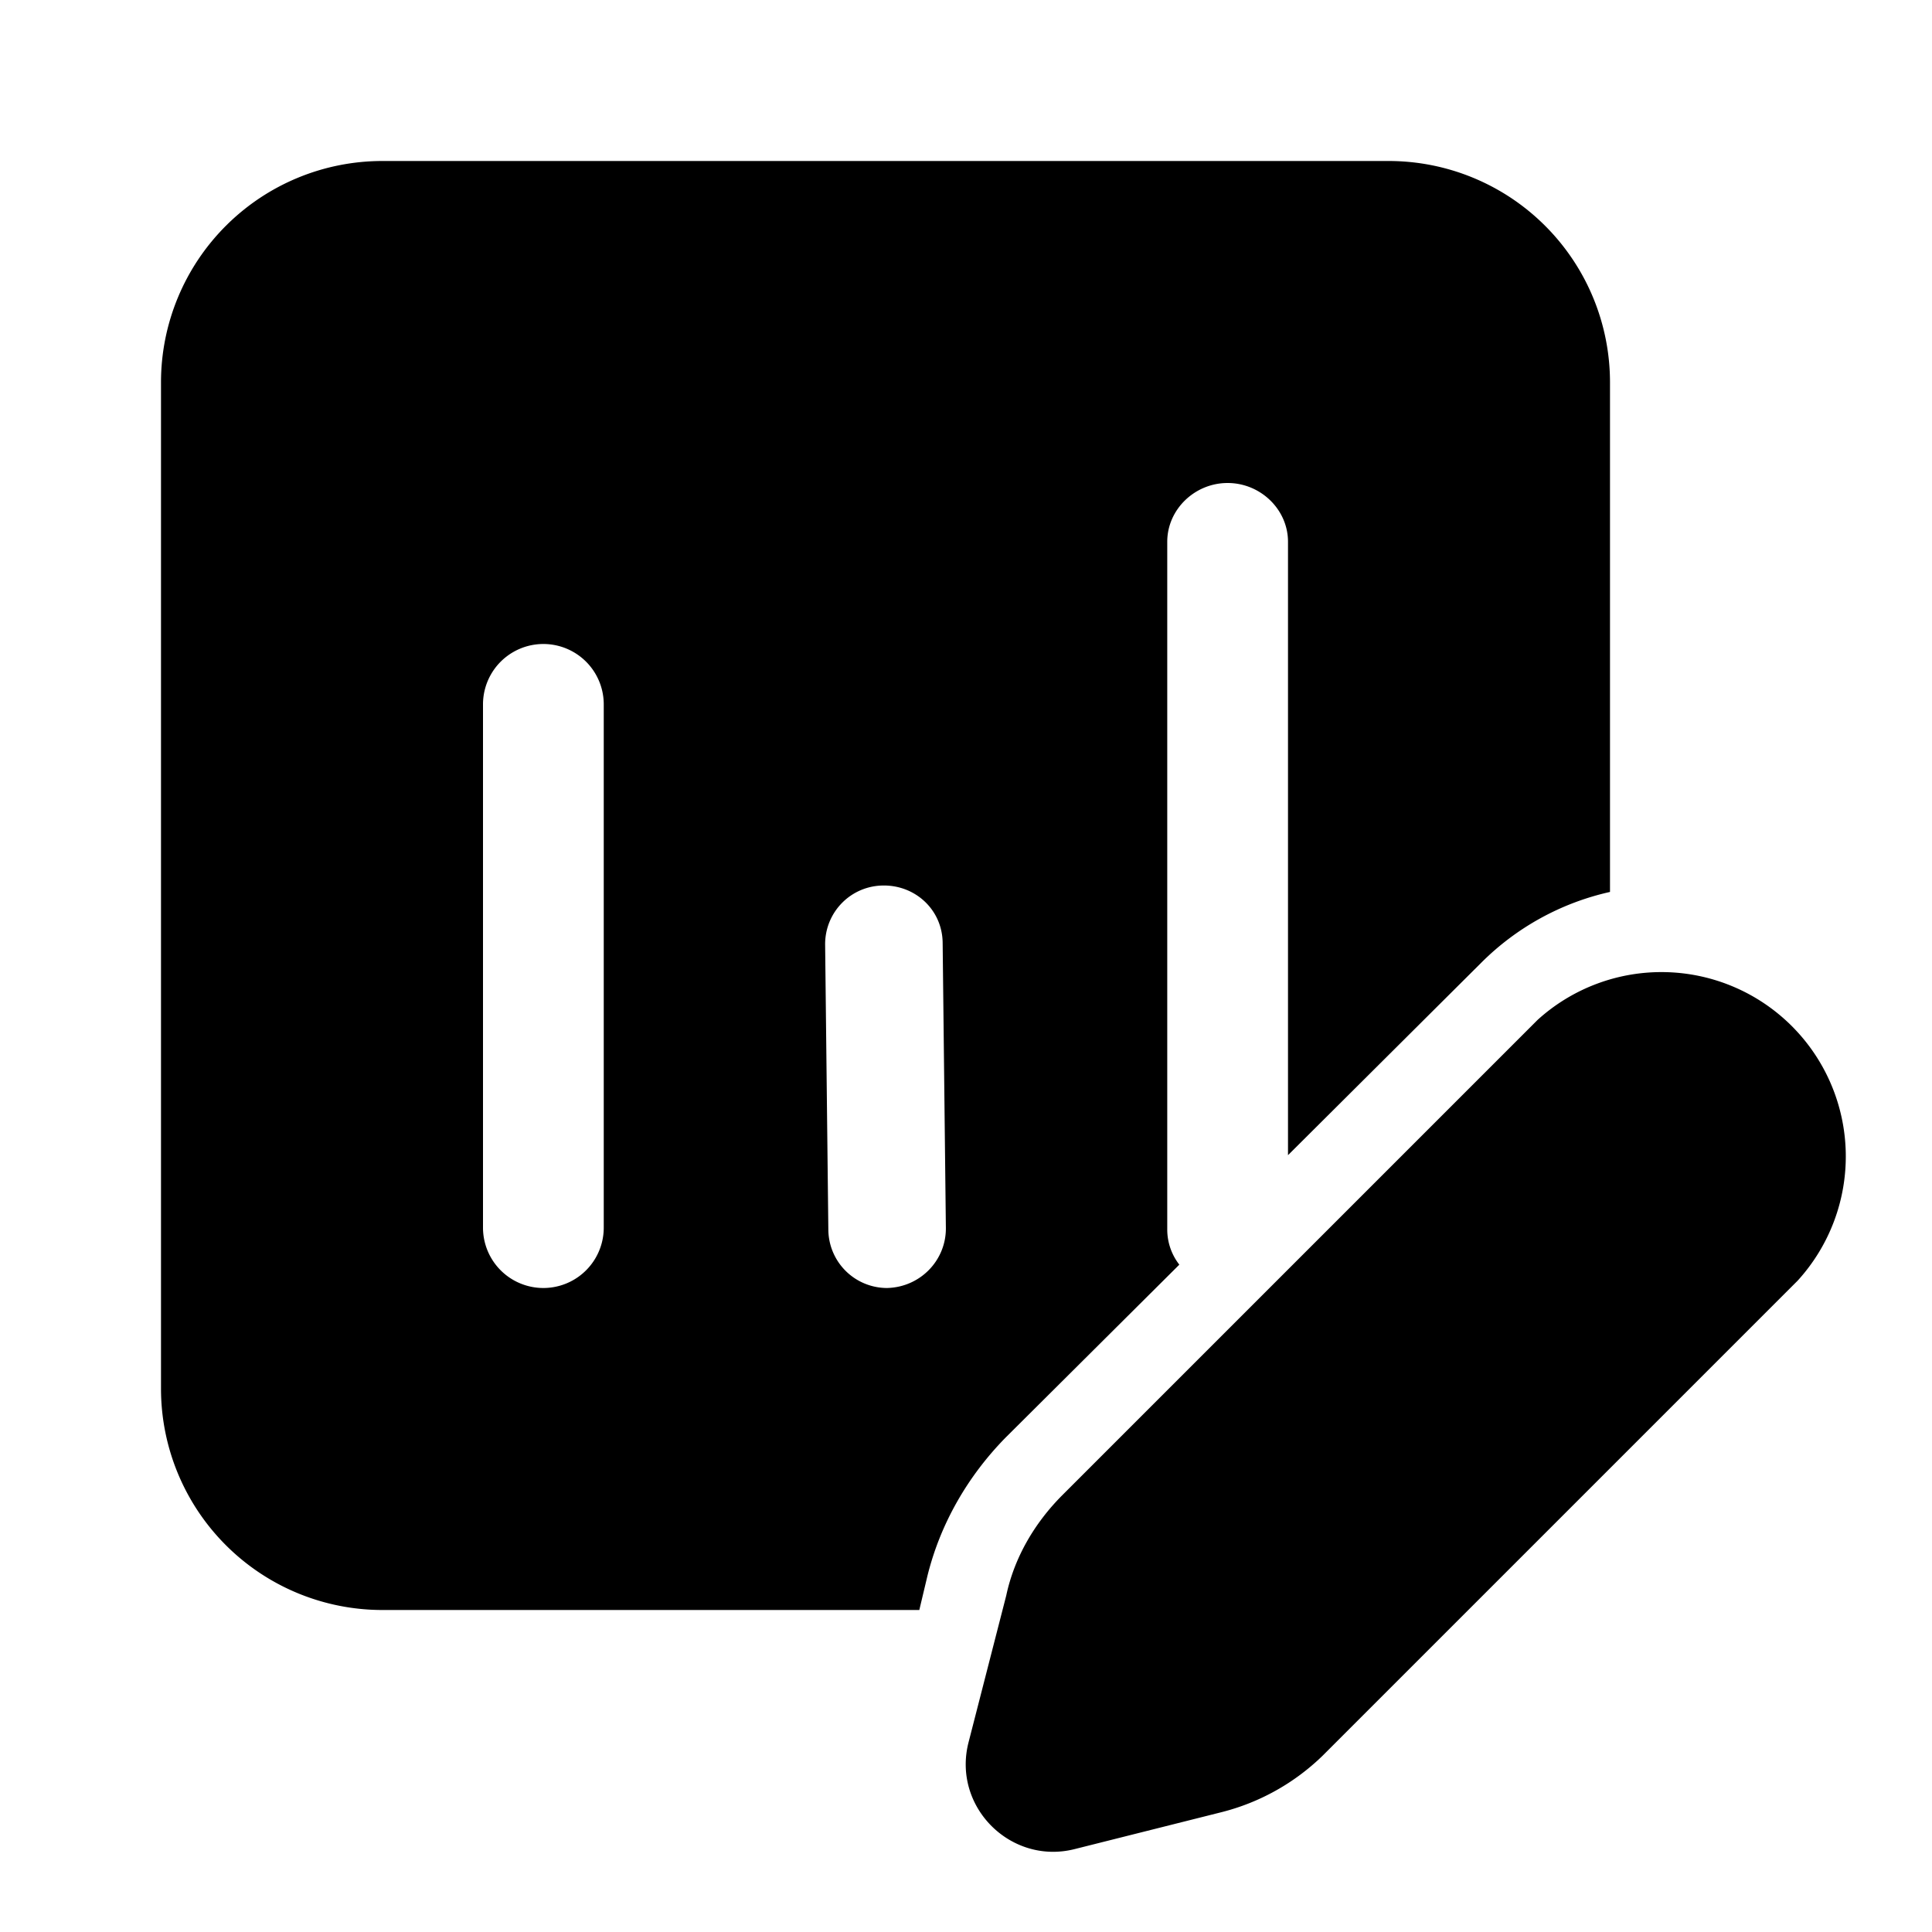 <svg width="24" height="24" viewBox="0 0 24 24" xmlns="http://www.w3.org/2000/svg"><path d="M20 4.75A2.75 2.75 0 0 0 17.25 2H4.75A2.75 2.75 0 0 0 2 4.75v12.5A2.75 2.75 0 0 0 4.75 20h6.67l.1-.42c.16-.65.5-1.24.97-1.72l2.16-2.15a.71.71 0 0 1-.15-.44V6.73c0-.4.34-.73.75-.73s.75.33.75.73v7.62l2.4-2.39a3.27 3.27 0 0 1 1.6-.88V4.75Zm-14 4a.75.75 0 0 1 1.5 0v6.5a.75.75 0 0 1-1.5 0v-6.5Zm4.25 2.98c0-.4.32-.73.73-.73.4 0 .73.31.73.72l.04 3.54c0 .4-.32.73-.73.74a.73.73 0 0 1-.73-.72l-.04-3.55Zm8.85.94-5.9 5.9c-.35.35-.6.78-.7 1.25l-.47 1.83c-.2.8.53 1.52 1.32 1.32l1.83-.46c.47-.12.9-.36 1.25-.7l5.9-5.9a2.29 2.29 0 0 0-3.23-3.24Z"/></svg>